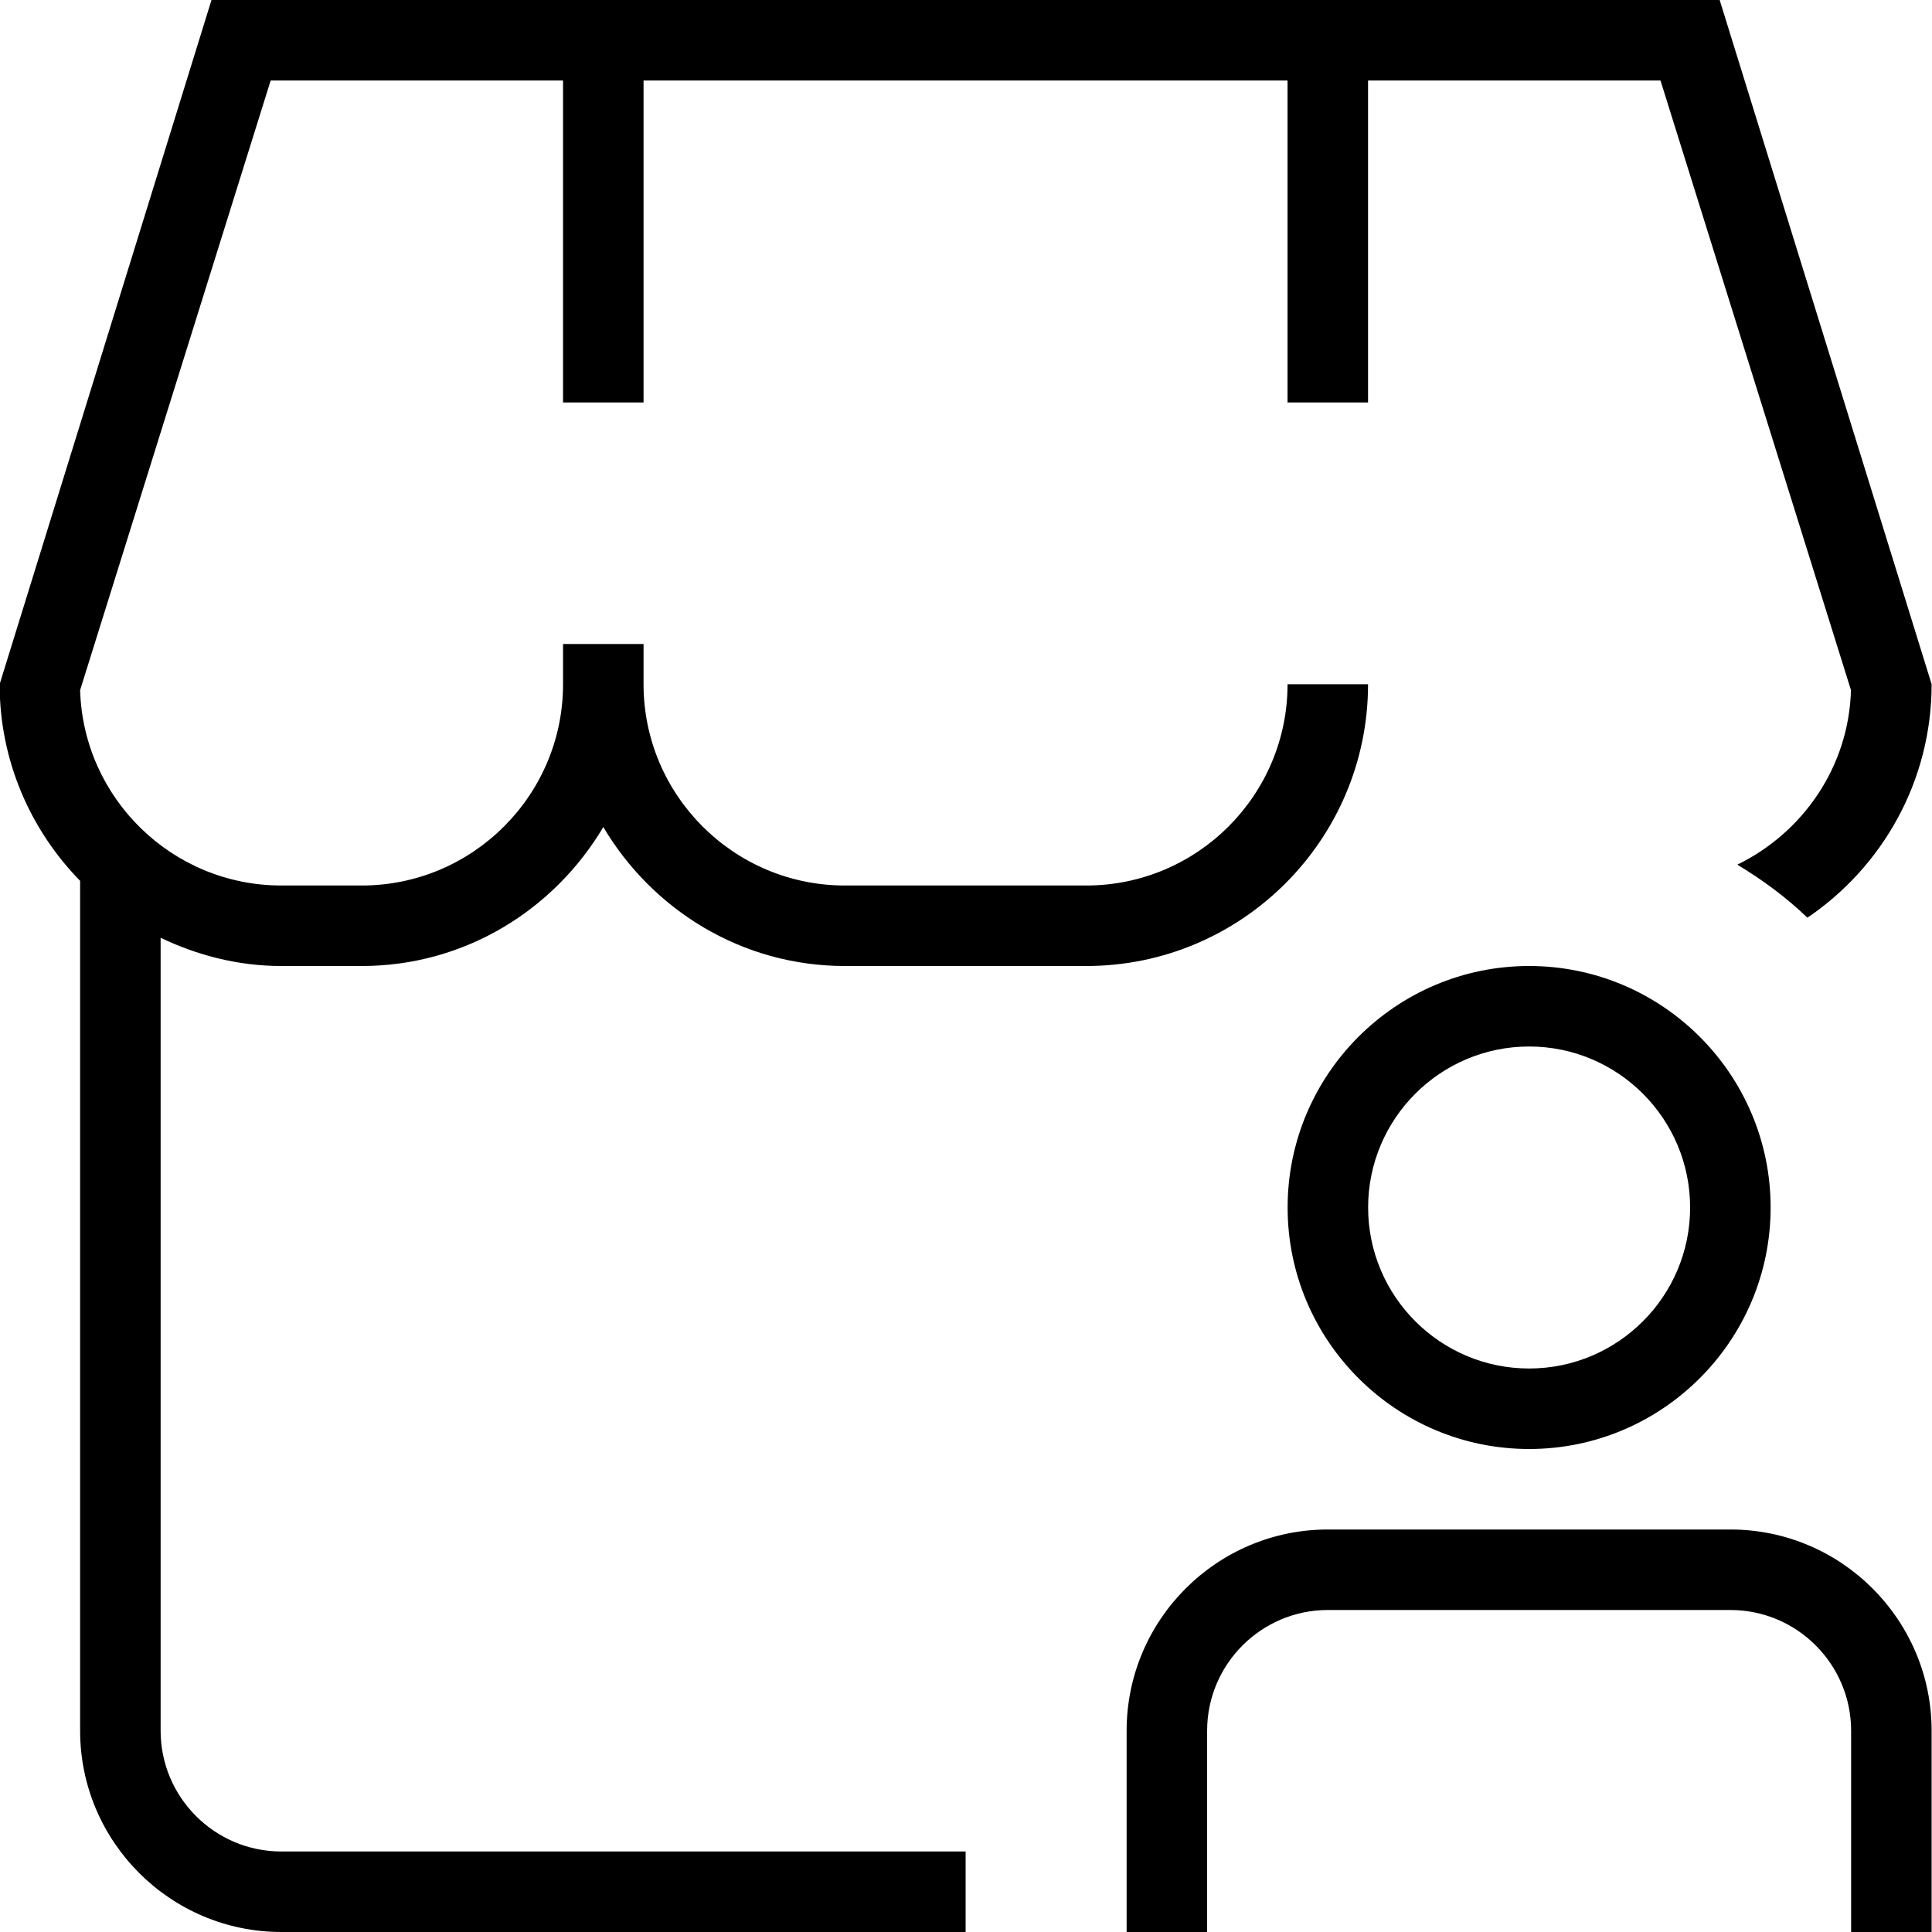 <svg width="51" height="51" viewBox="0 0 51 51" fill="none" xmlns="http://www.w3.org/2000/svg">
<g clip-path="url(#clip0_42_78)">
<path d="M4.24 24.754V45.688C4.24 47.445 5.67 48.875 7.428 48.875H25.49V51H7.428C4.499 51 2.115 48.616 2.115 45.688V23.252C0.804 21.911 -0.01 20.081 -0.01 18.062L5.583 0H45.395L50.99 18.062C50.99 20.623 49.688 22.886 47.711 24.225C47.153 23.687 46.528 23.228 45.861 22.825C47.586 21.983 48.804 20.251 48.861 18.218L43.833 2.125H36.113V10.625H33.988V2.125H16.988V10.625H14.863V2.125H7.145L2.115 18.218C2.198 21.076 4.548 23.375 7.426 23.375H9.551C12.479 23.375 14.863 20.991 14.863 18.062V17H16.988V18.062C16.988 20.991 19.372 23.375 22.301 23.375H28.676C31.606 23.375 33.988 20.991 33.988 18.062H36.113C36.113 22.164 32.777 25.5 28.676 25.5H22.301C19.581 25.5 17.222 24.017 15.926 21.832C14.629 24.017 12.271 25.5 9.551 25.5H7.426C6.28 25.5 5.207 25.217 4.238 24.754H4.24ZM45.678 40.375H35.053C32.122 40.375 29.74 42.759 29.74 45.688V51H31.865V45.688C31.865 43.93 33.295 42.5 35.053 42.5H45.678C47.435 42.5 48.865 43.93 48.865 45.688V51H50.99V45.688C50.99 42.759 48.608 40.375 45.678 40.375ZM46.74 31.875C46.74 35.39 43.88 38.25 40.365 38.25C36.85 38.25 33.99 35.39 33.99 31.875C33.99 28.36 36.85 25.5 40.365 25.5C43.88 25.5 46.74 28.36 46.74 31.875ZM44.615 31.875C44.615 29.531 42.709 27.625 40.365 27.625C38.021 27.625 36.115 29.531 36.115 31.875C36.115 34.219 38.021 36.125 40.365 36.125C42.709 36.125 44.615 34.219 44.615 31.875Z" fill="black"/>
</g>
<defs>
<clipPath id="clip0_42_78">
<rect width="51" height="51" fill="white"/>
</clipPath>
</defs>
</svg>
